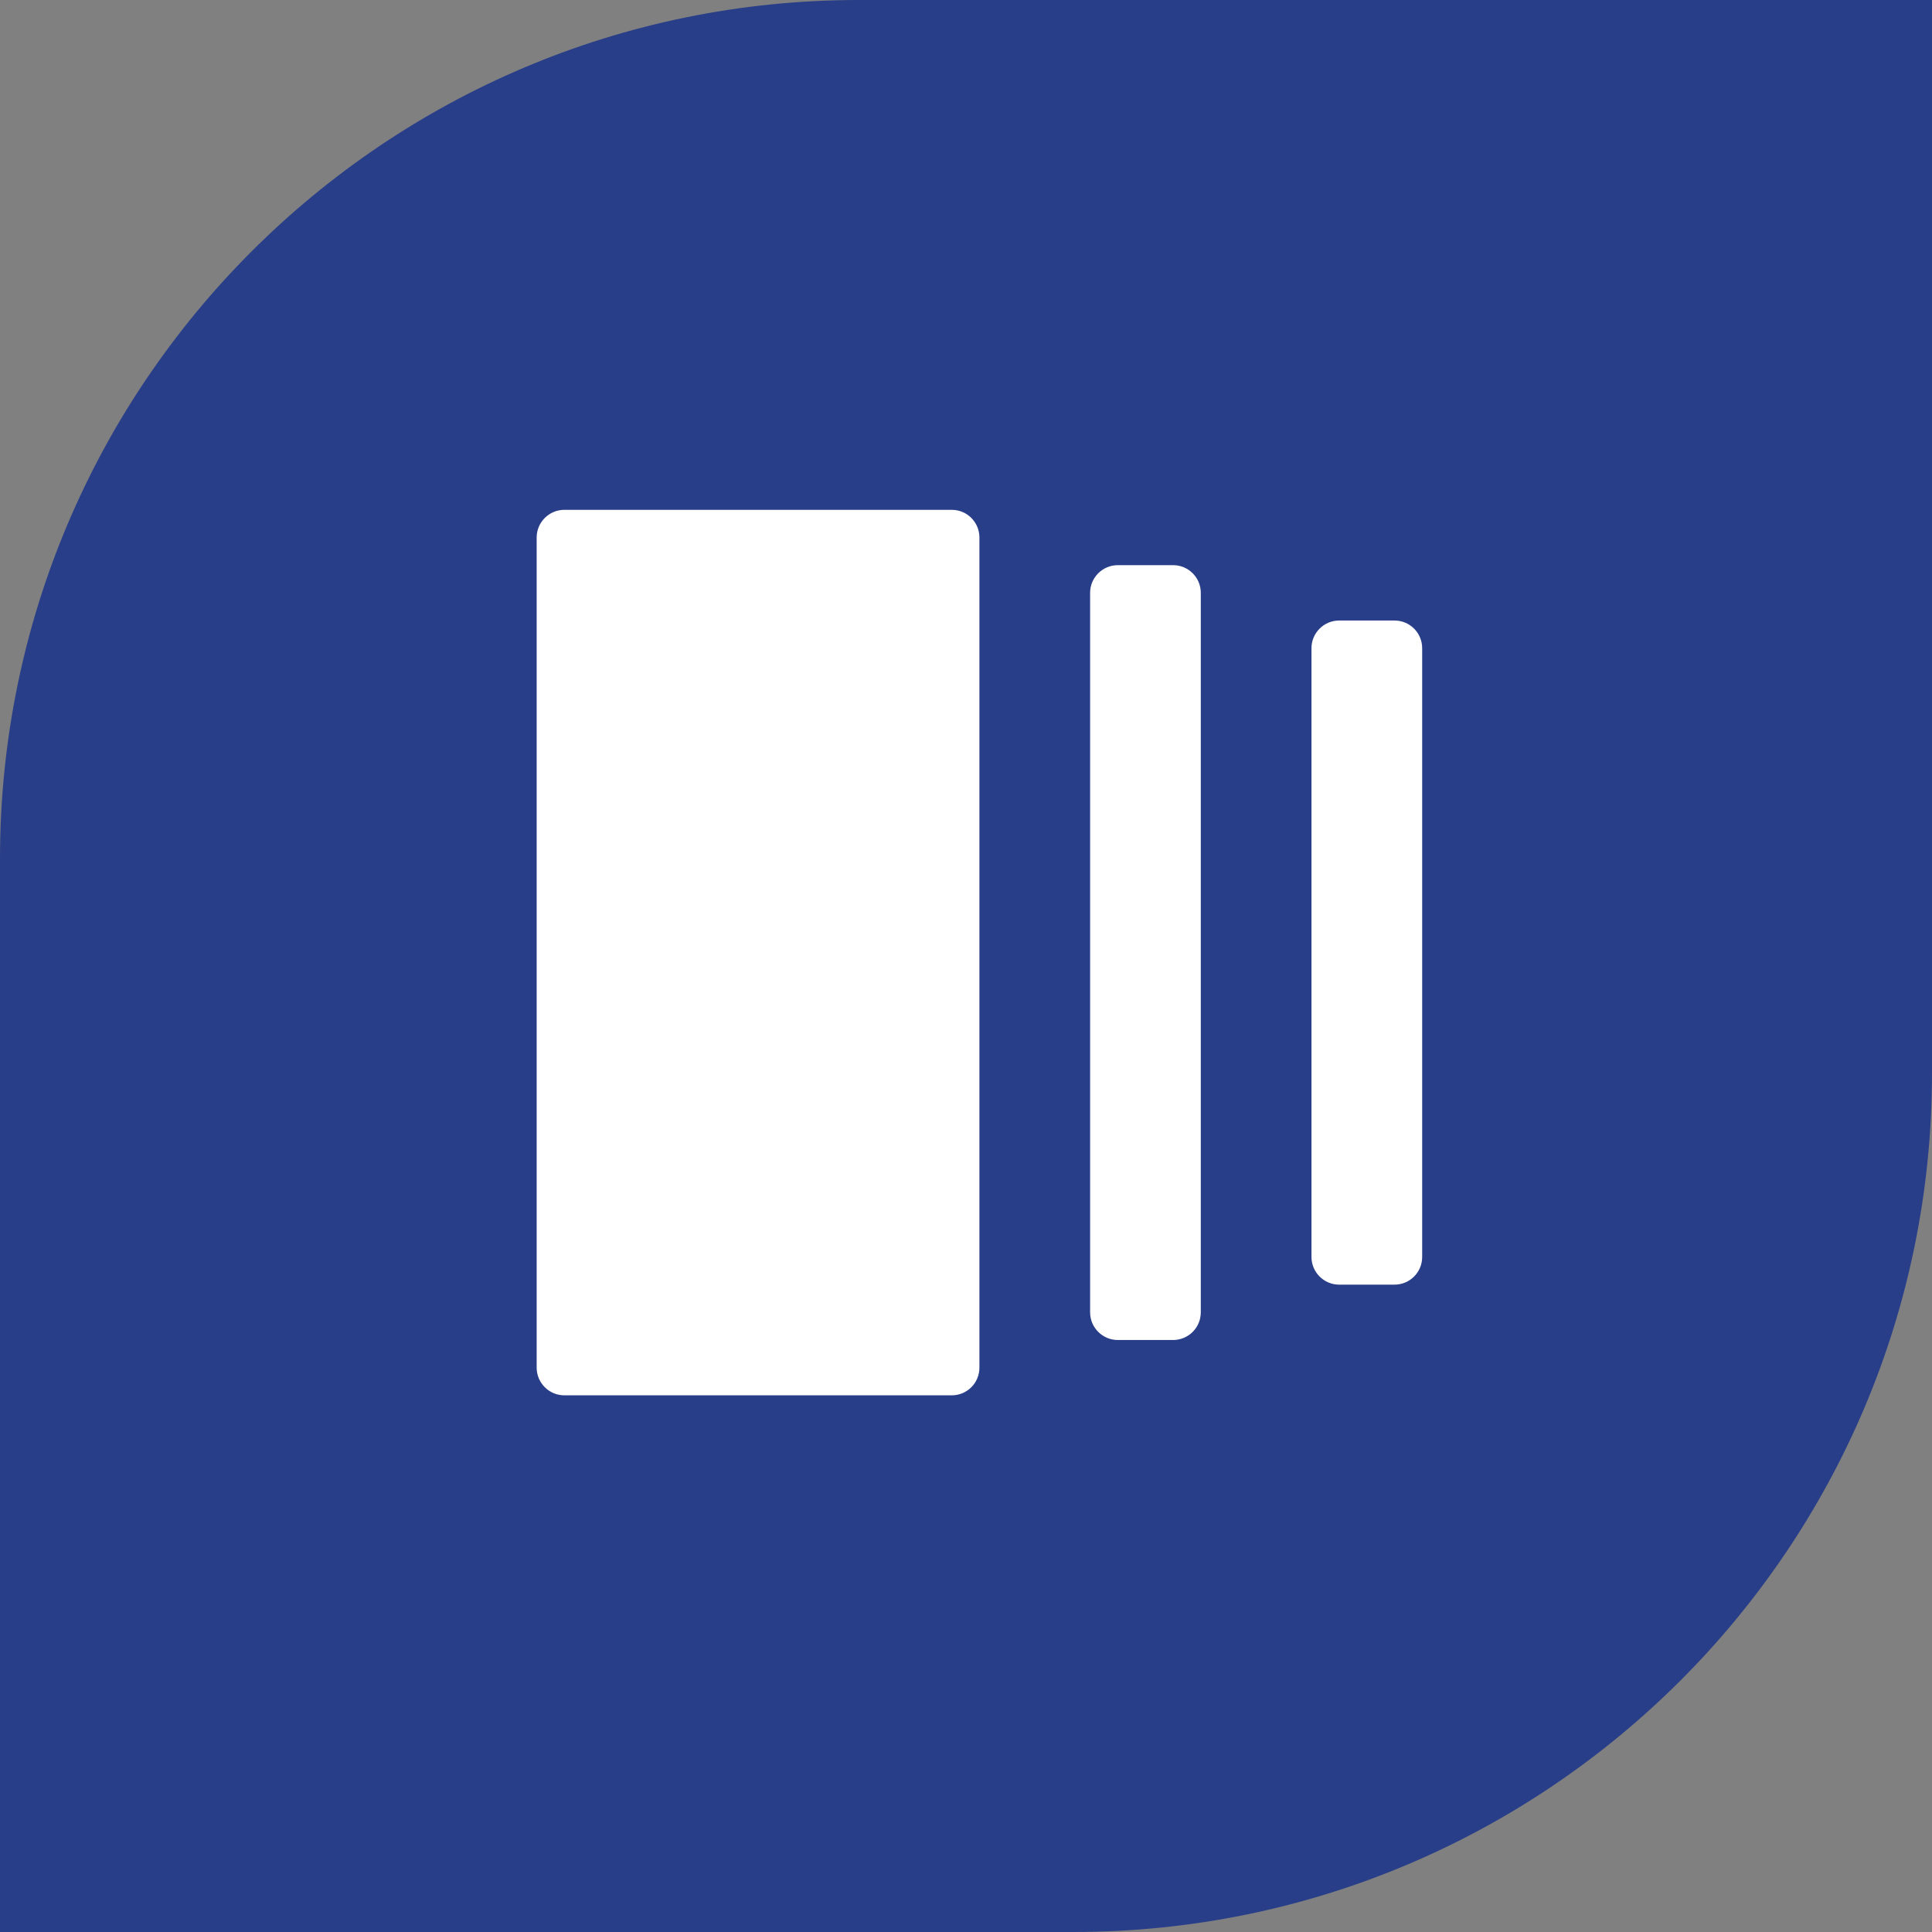 <svg width="72" height="72" viewBox="0 0 72 72" fill="none" xmlns="http://www.w3.org/2000/svg">
<rect x="0" y="0" width="72" height="72" fill="#808080" stroke="none"/>
<g id="Group 104">
<path id="Rectangle 43" d="M0 32C0 14.327 14.327 0 32 0H72V40C72 57.673 57.673 72 40 72H0V32Z" fill="#293E88"/>
<g id="Group">
<path id="Vector" d="M48.875 24.156C48.875 23.587 49.339 23.125 49.906 23.125H51.969C52.54 23.125 53 23.587 53 24.156V46.844C53 47.413 52.54 47.875 51.969 47.875H49.906C49.339 47.875 48.875 47.413 48.875 46.844V24.156Z" fill="white"/>
<path id="Vector_2" d="M40.625 22.094C40.625 21.524 41.089 21.062 41.656 21.062H43.719C44.29 21.062 44.75 21.524 44.75 22.094V48.906C44.75 49.475 44.29 49.938 43.719 49.938H41.656C41.089 49.938 40.625 49.475 40.625 48.906V22.094Z" fill="white"/>
<path id="Vector_3" d="M20 20.031C20 19.462 20.464 19 21.031 19H35.469C36.04 19 36.5 19.462 36.5 20.031V50.969C36.5 51.538 36.04 52 35.469 52H21.031C20.464 52 20 51.538 20 50.969V20.031Z" fill="white"/>
</g>
</g>
</svg>

